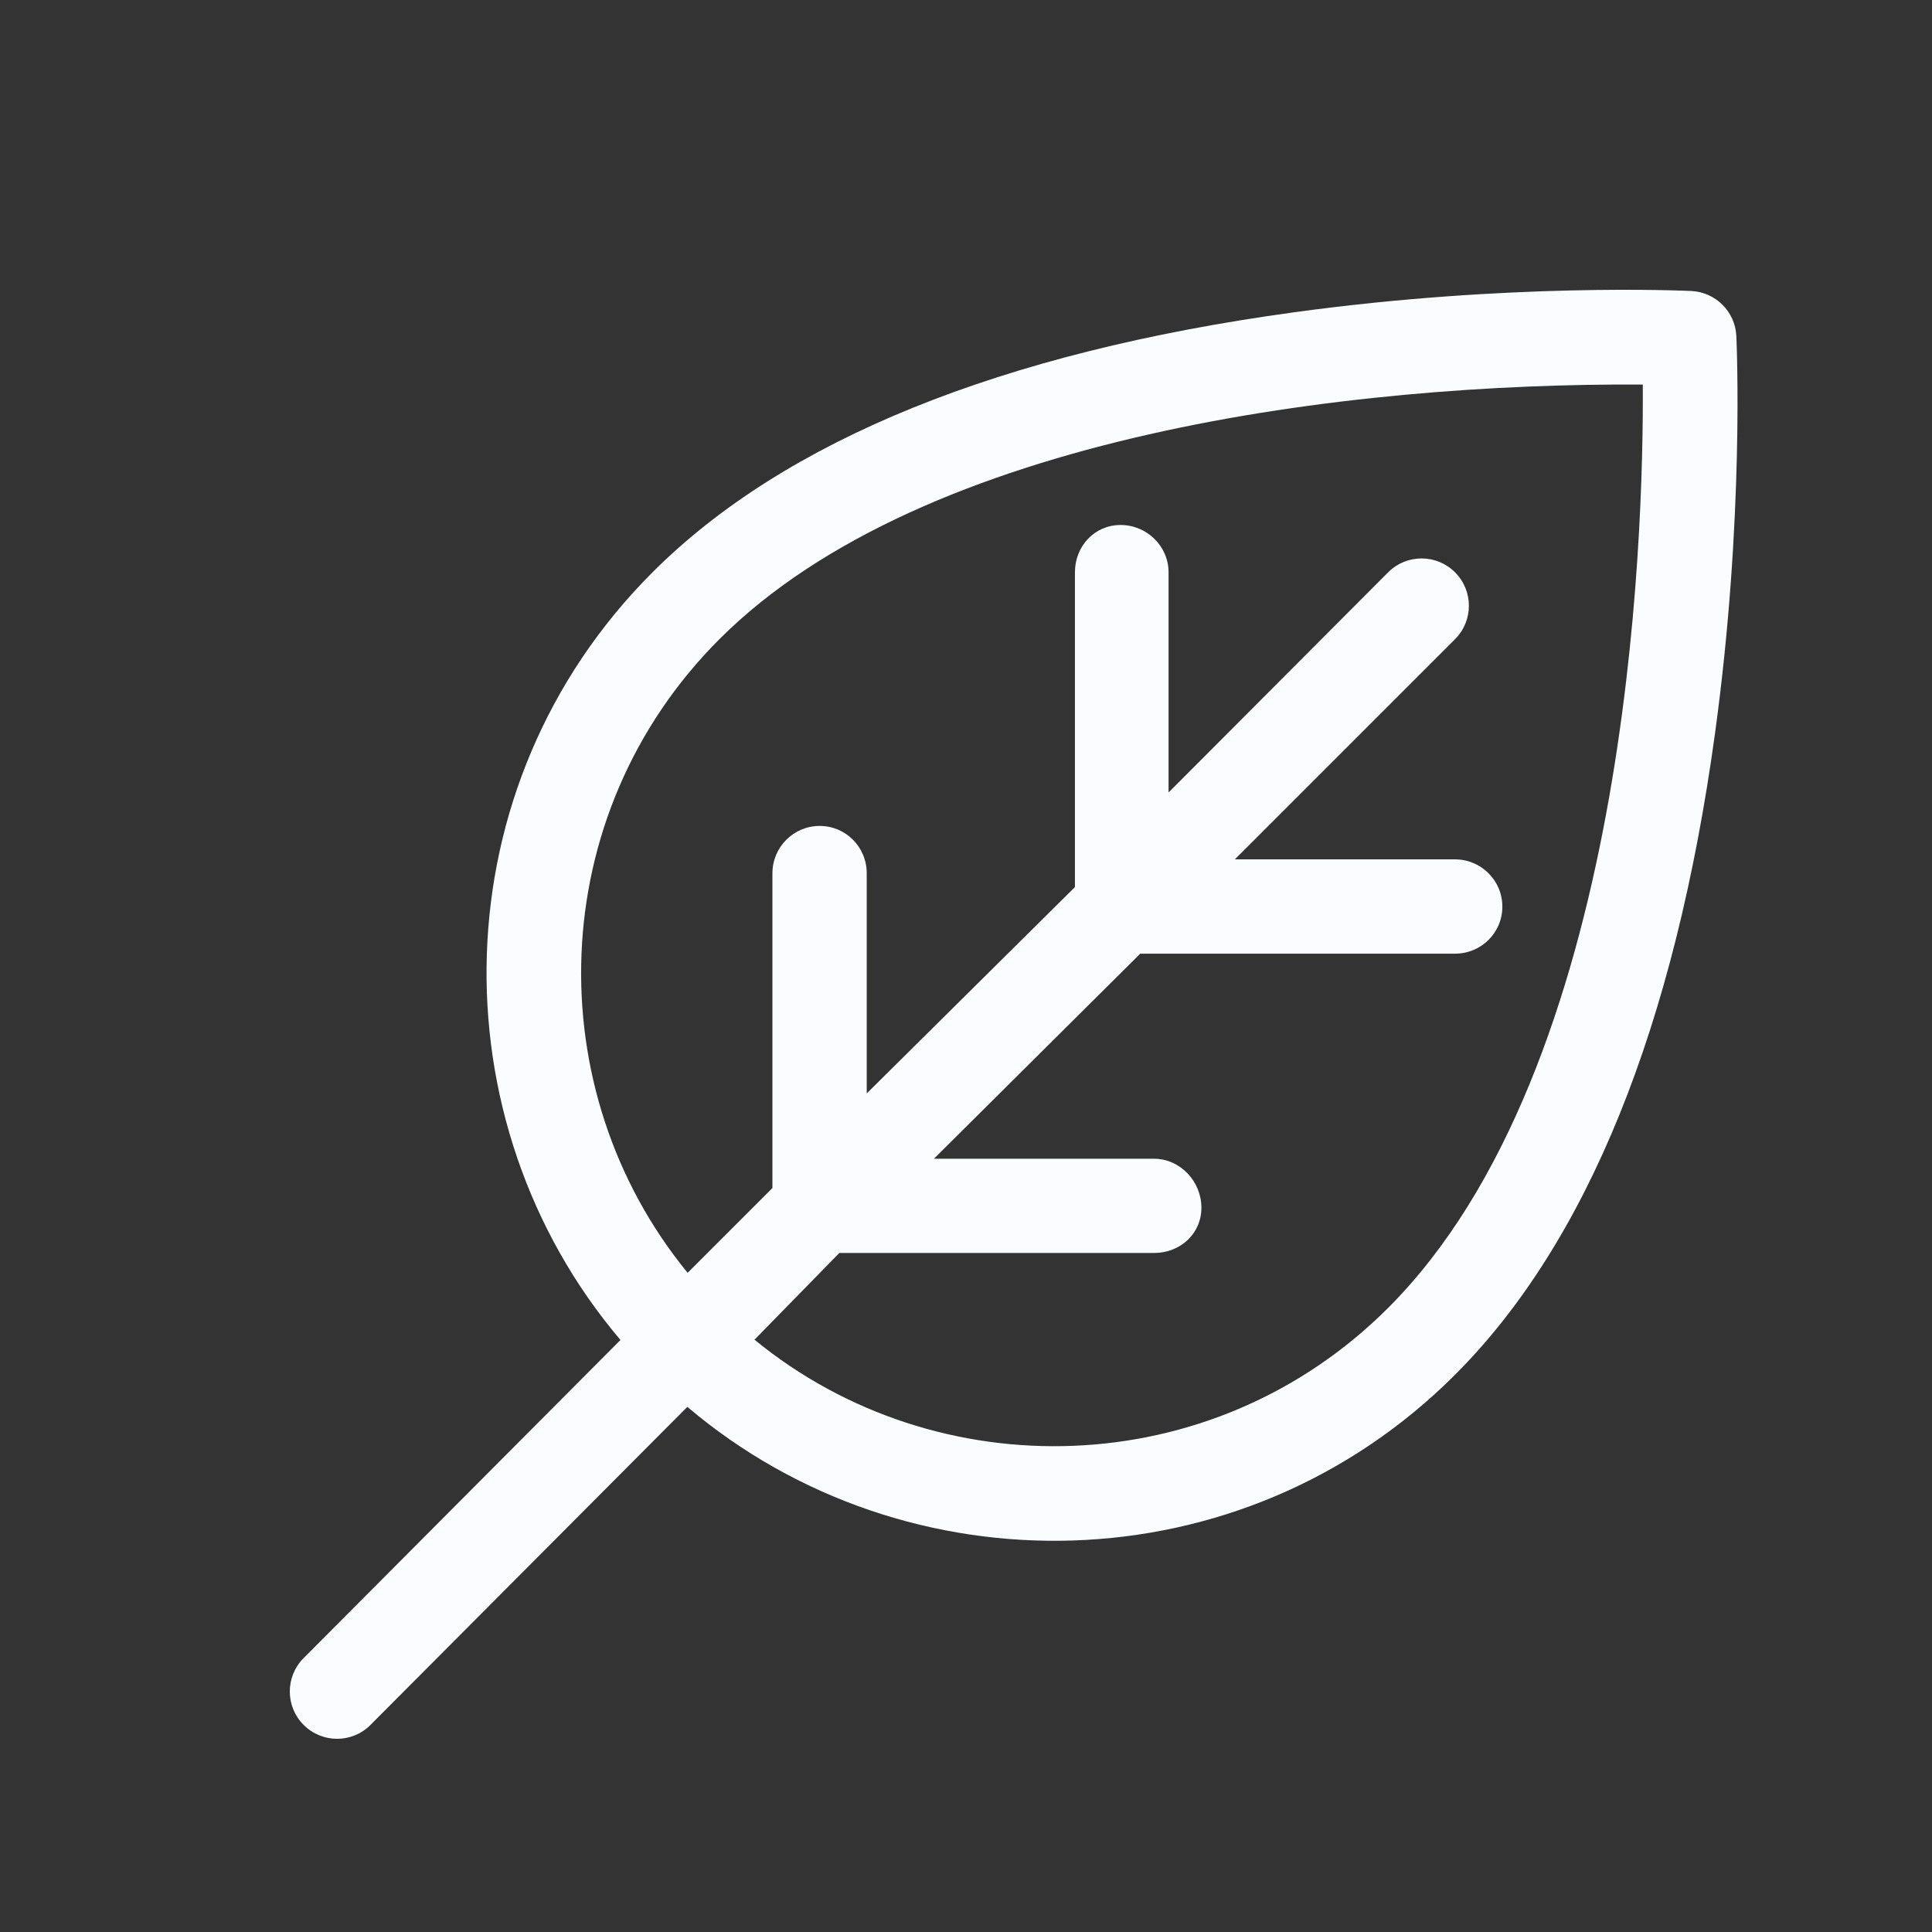 <svg width="26" height="26" viewBox="0 0 26 26" fill="none" xmlns="http://www.w3.org/2000/svg">
<rect x="0" y="0" width="26" height="26" fill="#333333" stroke="none"/>
<path d="M23.367 4.522C23.351 4.194 23.089 3.932 22.761 3.916C22.662 3.912 20.307 3.805 17.413 4.203C13.466 4.744 10.561 5.922 8.781 7.702C5.908 10.575 5.853 15.087 8.35 18.033L4.086 22.314C3.838 22.562 3.838 22.965 4.086 23.213C4.211 23.338 4.374 23.4 4.536 23.4C4.699 23.4 4.862 23.338 4.986 23.213L9.25 18.933C12.196 21.431 16.709 21.374 19.581 18.501C21.361 16.721 22.538 13.817 23.08 9.869C23.477 6.976 23.371 4.62 23.367 4.522ZM18.681 17.601C16.312 19.97 12.605 20.039 10.154 18.029L11.295 16.862H15.531C15.883 16.862 16.168 16.603 16.168 16.252C16.168 15.9 15.883 15.594 15.531 15.594H12.568L15.345 12.834H19.581C19.933 12.834 20.218 12.553 20.218 12.201C20.218 11.85 19.933 11.565 19.581 11.565H16.618L19.581 8.602C19.83 8.353 19.83 7.95 19.581 7.702C19.333 7.453 18.93 7.453 18.681 7.702L15.726 10.665V7.702C15.726 7.35 15.433 7.065 15.081 7.065C14.73 7.065 14.466 7.35 14.466 7.702V11.938L11.664 14.715V11.752C11.664 11.4 11.383 11.115 11.031 11.115C10.68 11.115 10.395 11.4 10.395 11.752V15.988L9.254 17.129C7.243 14.676 7.314 10.969 9.681 8.602C12.438 5.845 18.194 5.152 22.108 5.175C22.121 7.271 21.918 14.365 18.681 17.601Z" fill="#FAFCFF"/>
</svg>
